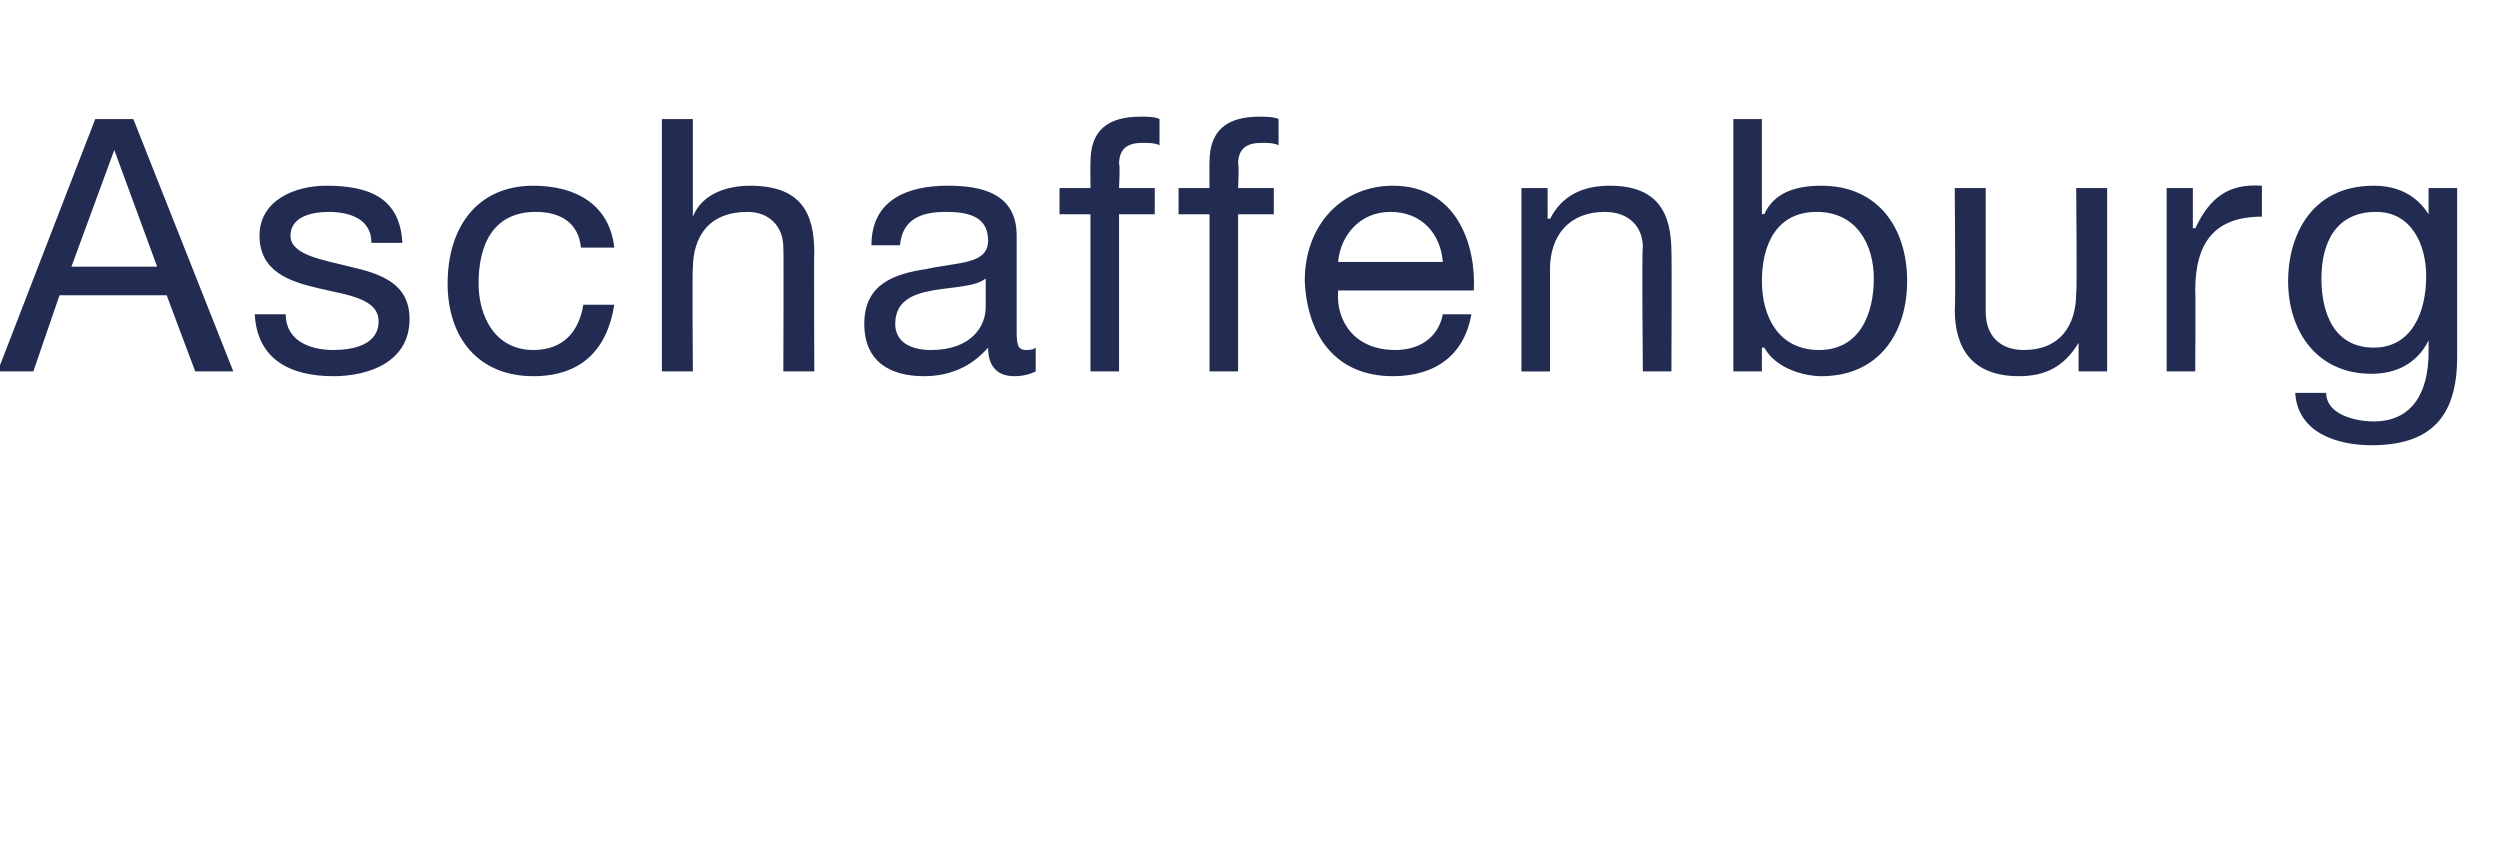 <?xml version="1.0" standalone="no"?><!DOCTYPE svg PUBLIC "-//W3C//DTD SVG 1.1//EN" "http://www.w3.org/Graphics/SVG/1.1/DTD/svg11.dtd"><svg xmlns="http://www.w3.org/2000/svg" version="1.1" width="105px" height="36.3px" viewBox="0 -5 105 36.3" style="top:-5px"><desc>Aschaffenburg</desc><defs/><g id="Polygon94517"><path d="m3 6.2h3.6L4.8 1.3L3 6.2zM4 0h1.6l4.2 10.6H8.2L7 7.4H2.5l-1.1 3.2H-.1L4 0zm8 8.2c0 1.1 1 1.5 2 1.5c.8 0 1.9-.2 1.9-1.2c0-1.9-5-.6-5-3.6c0-1.5 1.5-2.1 2.8-2.1c1.8 0 3.1.5 3.2 2.4h-1.3c0-1-.9-1.3-1.8-1.3c-.7 0-1.6.2-1.6 1c0 .8 1.3 1 2.5 1.3c1.3.3 2.5.7 2.5 2.2c0 1.8-1.7 2.4-3.2 2.4c-1.8 0-3.2-.7-3.3-2.6h1.3zm12.4-2.8c-.1-1-.8-1.5-1.9-1.5c-1.8 0-2.4 1.4-2.4 3c0 1.4.7 2.8 2.3 2.8c1.2 0 1.9-.7 2.1-1.9h1.3c-.3 1.9-1.4 3-3.4 3c-2.3 0-3.6-1.6-3.6-3.9c0-2.3 1.2-4.1 3.6-4.1c1.8 0 3.2.8 3.4 2.6h-1.4zM27.8 0h1.3v4.1s0-.04 0 0c.4-1 1.5-1.3 2.4-1.3c2.1 0 2.7 1.1 2.7 2.8c-.02-.04 0 5 0 5h-1.3s.02-5.18 0-5.2c0-.9-.6-1.5-1.5-1.5c-1.6 0-2.3 1-2.3 2.4c-.03-.02 0 4.3 0 4.3h-1.3V0zm15.7 10.6c-.2.1-.5.2-.9.2c-.7 0-1.1-.4-1.1-1.2c-.7.8-1.6 1.2-2.7 1.2c-1.4 0-2.5-.6-2.5-2.2c0-1.7 1.3-2.1 2.6-2.3c1.4-.3 2.6-.2 2.6-1.2c0-1.1-1-1.2-1.8-1.2c-1 0-1.8.3-1.9 1.4h-1.2c0-1.9 1.5-2.5 3.2-2.5c1.4 0 2.9.3 2.9 2.1v3.9c0 .6 0 .9.4.9c.1 0 .3 0 .4-.1v1zm-2.1-3.9c-.9.7-3.8 0-3.8 1.9c0 .8.7 1.1 1.5 1.1c1.7 0 2.3-1 2.3-1.8V6.7zM45.8 4h-1.3V2.9h1.3s-.01-1.11 0-1.1c0-1.3.7-1.9 2.1-1.9c.3 0 .6 0 .8.1v1.1c-.2-.1-.5-.1-.7-.1c-.6 0-1 .2-1 .9c.05-.04 0 1 0 1h1.5v1.1H47v6.6h-1.2V4zm5 0h-1.3V2.9h1.3s-.01-1.11 0-1.1c0-1.3.7-1.9 2.1-1.9c.2 0 .6 0 .8.1v1.1c-.2-.1-.5-.1-.7-.1c-.6 0-1 .2-1 .9c.05-.04 0 1 0 1h1.5v1.1H52v6.6h-1.2V4zm9.8 2c-.1-1.2-.9-2.1-2.2-2.1c-1.3 0-2.1 1-2.2 2.1h4.4zm1.2 2.2c-.3 1.7-1.5 2.6-3.3 2.6c-2.4 0-3.6-1.7-3.7-4c0-2.4 1.6-4 3.7-4c2.7 0 3.5 2.5 3.4 4.4h-5.7c-.1 1.3.7 2.5 2.4 2.5c1 0 1.8-.5 2-1.5h1.2zm2.1-5.3h1.1v1.3s.07-.05.1 0c.5-1 1.4-1.4 2.5-1.4c2 0 2.6 1.1 2.6 2.8c.02-.04 0 5 0 5H69s-.05-5.18 0-5.2c0-.9-.6-1.5-1.6-1.5c-1.5 0-2.3 1-2.3 2.4v4.3h-1.2V2.9zM72.8 0h1.2v4s.06-.03.1 0c.4-.9 1.3-1.2 2.4-1.2c2.4 0 3.6 1.8 3.6 4c0 2.2-1.2 4-3.6 4c-.7 0-1.9-.3-2.4-1.2h-.1v1h-1.2V0zm5.9 6.7c0-1.4-.7-2.8-2.4-2.8c-1.7 0-2.3 1.4-2.3 2.9c0 1.5.7 2.9 2.4 2.9c1.7 0 2.3-1.5 2.3-3zm9.8 3.9h-1.2V9.4s-.01 0 0 0c-.6 1-1.4 1.4-2.5 1.4c-2 0-2.7-1.2-2.7-2.8c.04-.01 0-5.1 0-5.1h1.3v5.2c0 1 .6 1.6 1.6 1.6c1.5 0 2.2-1 2.2-2.4c.04-.02 0-4.4 0-4.4h1.3v7.7zM91 2.9h1.1v1.7s.08-.05.1 0c.6-1.3 1.4-1.9 2.8-1.8v1.3c-2 0-2.8 1.1-2.8 3.1c.02 0 0 3.4 0 3.4H91V2.9zm12.2 7.1c0 2.5-1.1 3.7-3.6 3.7c-1.4 0-3.1-.5-3.2-2.2h1.3c0 .9 1.2 1.2 2 1.2c1.6 0 2.3-1.2 2.3-2.9v-.5s-.03.02 0 0c-.5 1-1.4 1.4-2.4 1.4c-2.3 0-3.5-1.8-3.5-3.9c0-1.8.9-4 3.6-4c1 0 1.8.4 2.3 1.2c-.01.03 0 0 0 0V2.9h1.2v7.1zm-1.3-3.4c0-1.3-.6-2.7-2.1-2.7c-1.7 0-2.3 1.3-2.3 2.8c0 1.4.5 2.9 2.2 2.9c1.6 0 2.2-1.5 2.2-3z" stroke="none" fill="#222c52"/></g></svg>